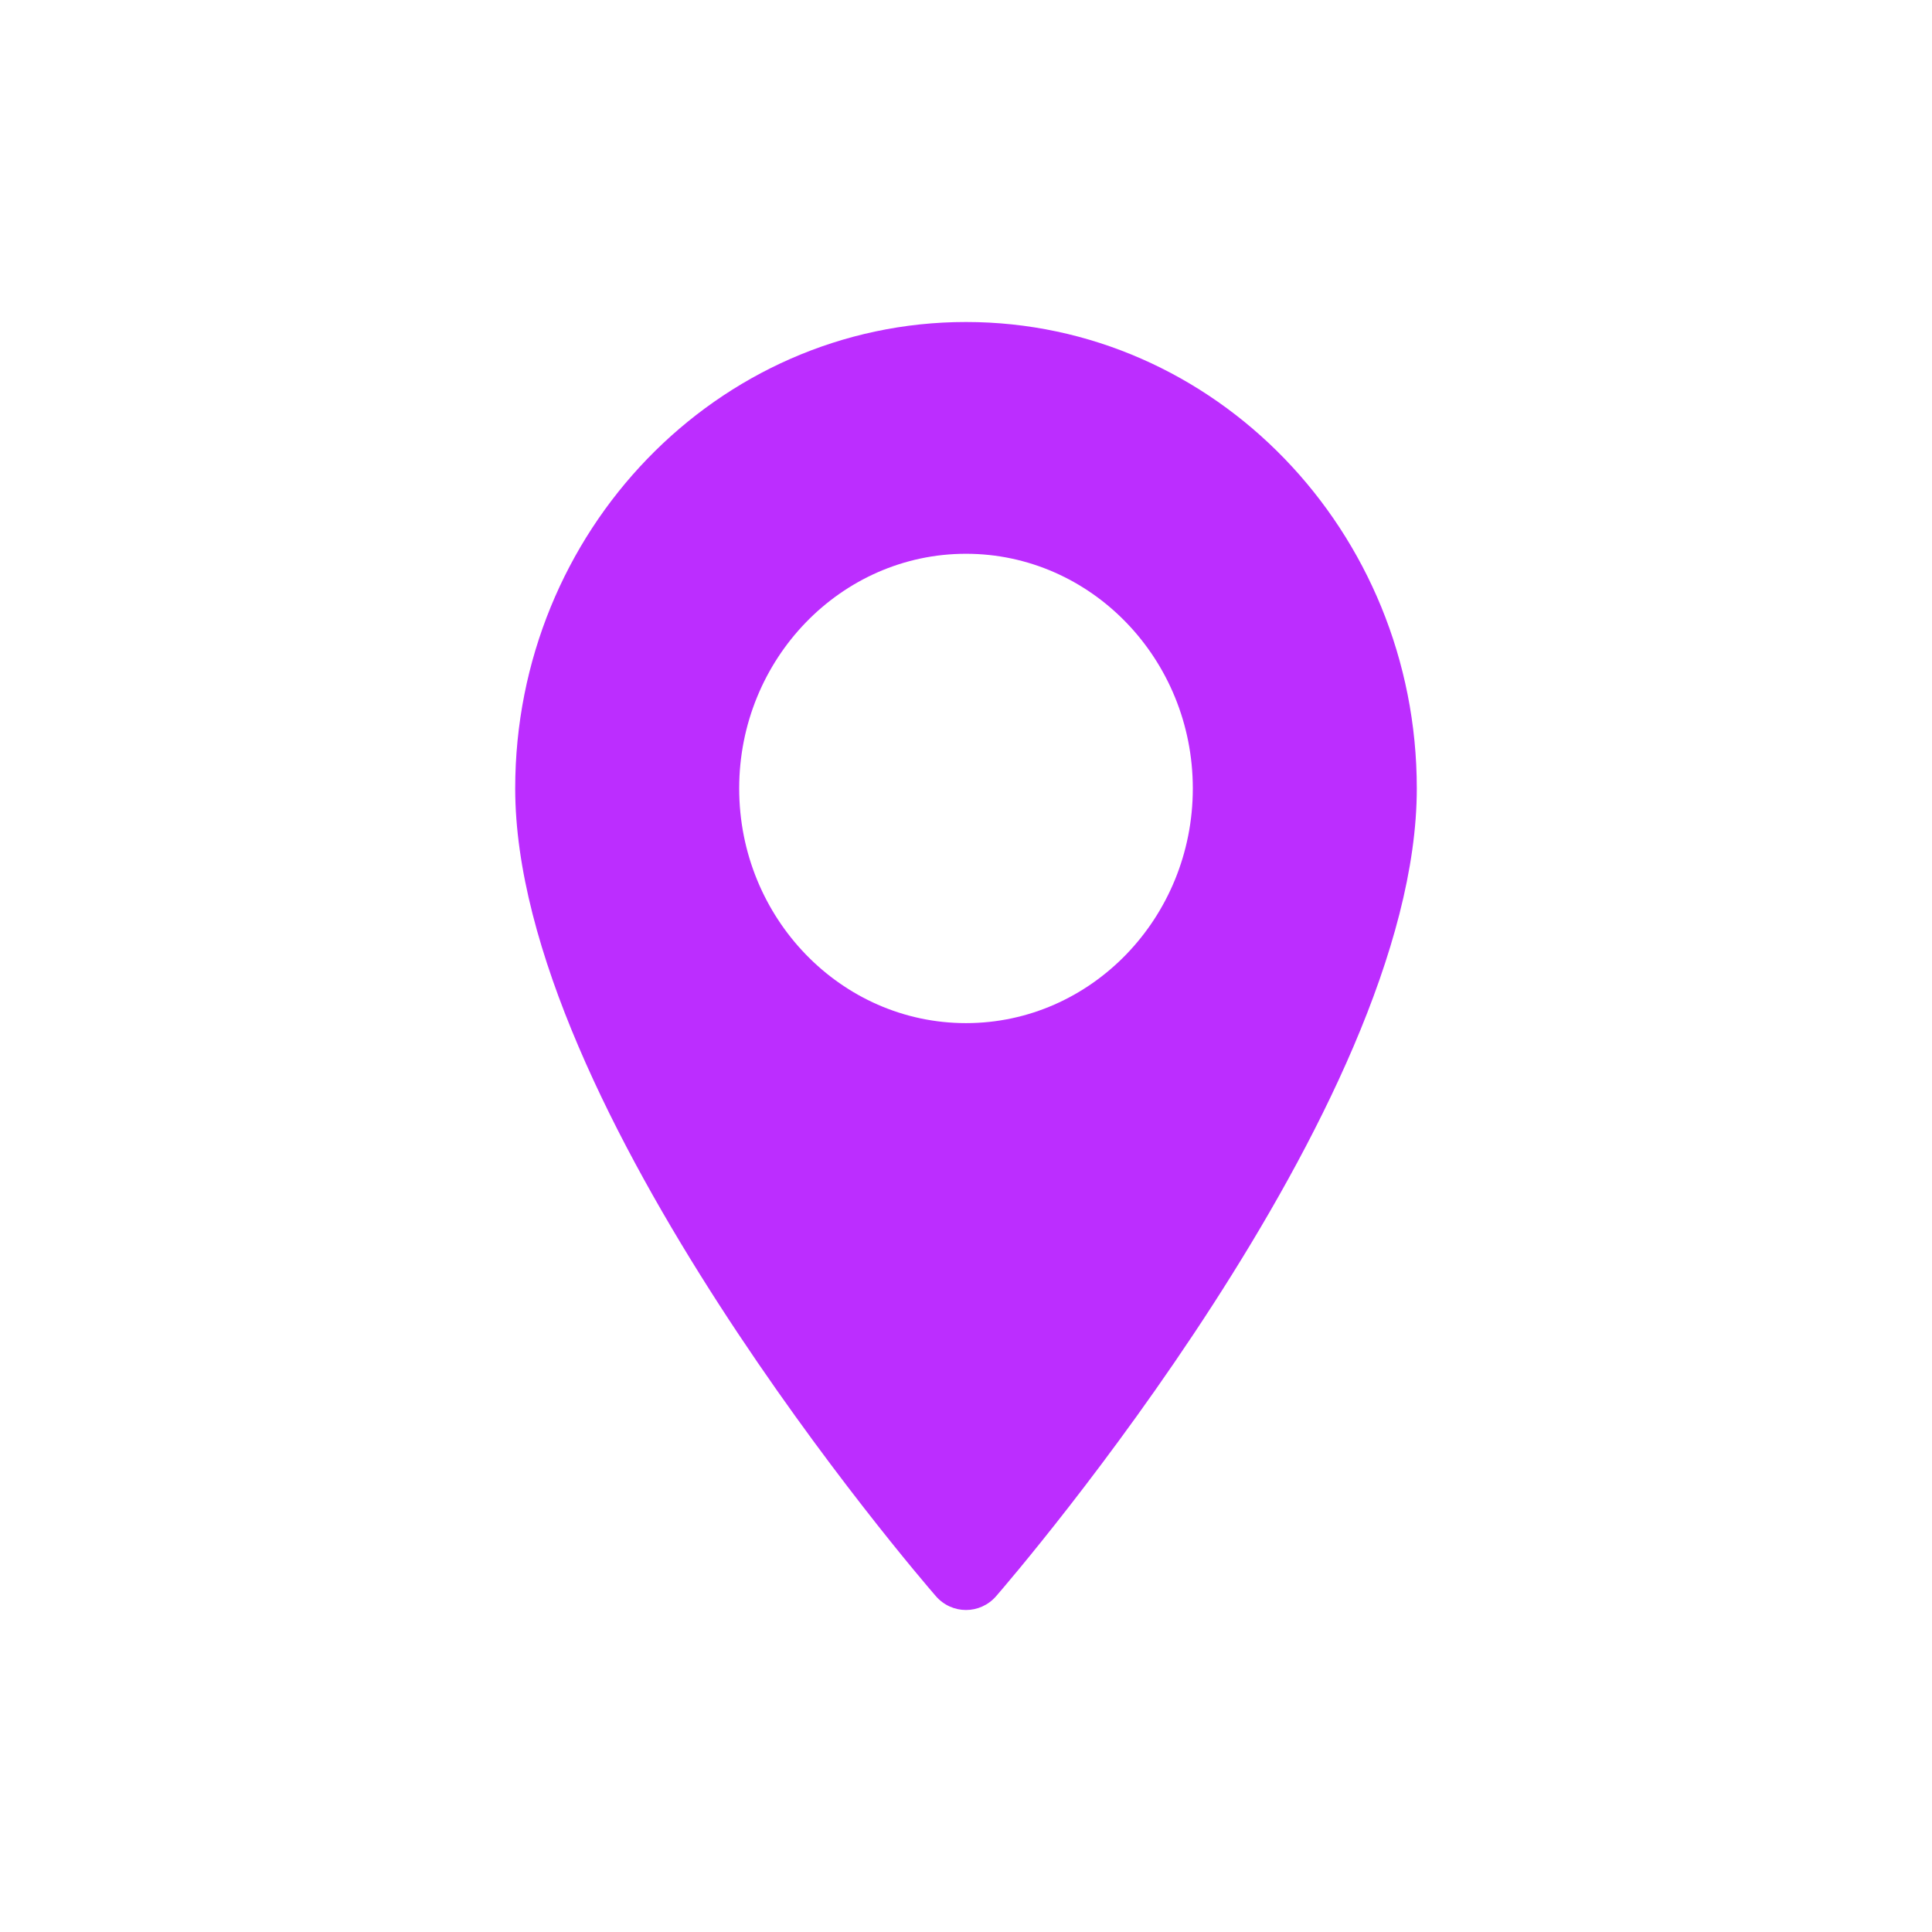 <svg width="30" height="30" viewBox="0 0 30 30" fill="none" xmlns="http://www.w3.org/2000/svg">
<path d="M15 5C11.14 5 8 8.249 8 12.243C8 17.2 14.264 24.476 14.531 24.784C14.781 25.072 15.219 25.072 15.469 24.784C15.736 24.476 22 17.2 22 12.243C22 8.249 18.86 5 15 5ZM15 15.887C13.058 15.887 11.478 14.253 11.478 12.243C11.478 10.234 13.058 8.599 15 8.599C16.942 8.599 18.522 10.234 18.522 12.243C18.522 14.253 16.942 15.887 15 15.887Z" fill="#BC2DFF"/>
</svg>

